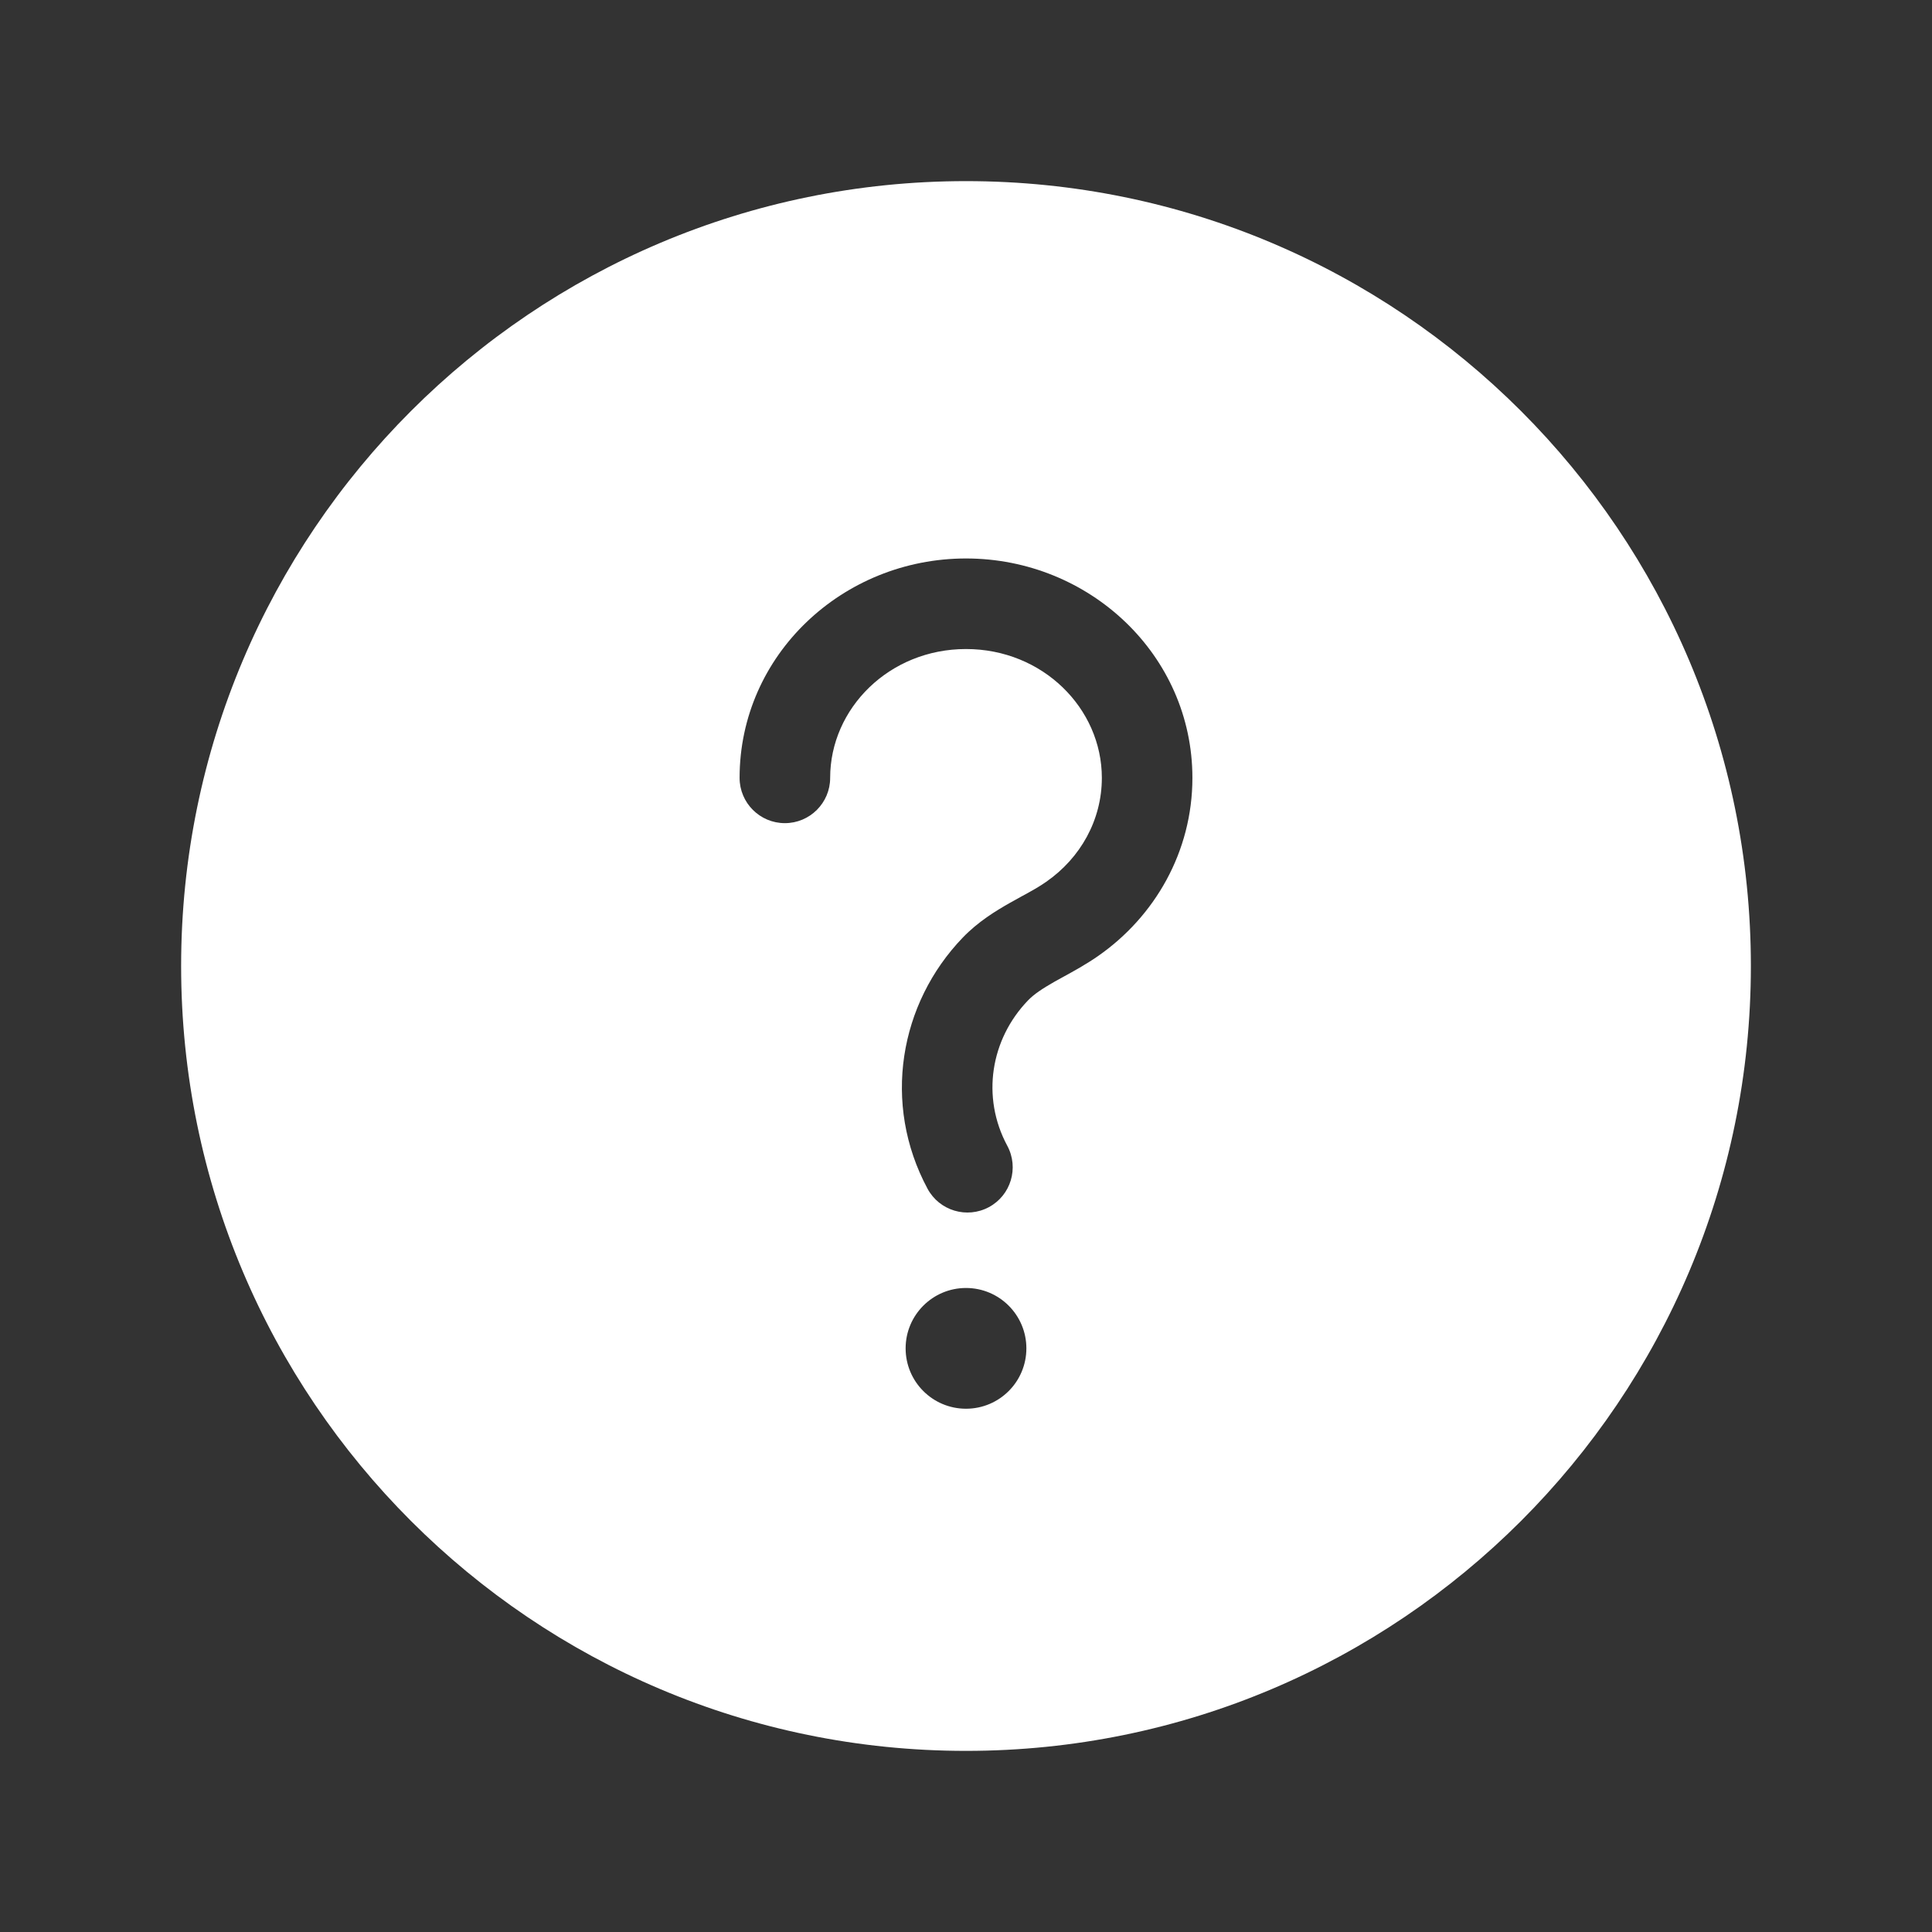 <svg width="32" height="32" viewBox="0 0 32 32" fill="none" xmlns="http://www.w3.org/2000/svg">
<rect x="0" y="0" width="32" height="32" fill="#333333" stroke="none"/>
<path fill-rule="evenodd" clip-rule="evenodd" d="M16 29C23.18 29 29 23.18 29 16C29 8.82 23.18 3 16 3C8.82 3 3 8.82 3 16C3 23.18 8.82 29 16 29ZM16 10.75C14.729 10.75 13.75 11.733 13.75 12.884C13.75 13.298 13.414 13.634 13 13.634C12.586 13.634 12.25 13.298 12.25 12.884C12.25 10.849 13.957 9.25 16 9.25C18.043 9.25 19.75 10.849 19.75 12.884C19.75 14.109 19.125 15.183 18.186 15.836C17.994 15.97 17.774 16.091 17.602 16.185L17.602 16.185L17.602 16.185C17.552 16.212 17.507 16.238 17.466 16.26C17.259 16.378 17.124 16.469 17.026 16.571C16.408 17.213 16.249 18.17 16.684 18.978C16.88 19.343 16.744 19.798 16.379 19.994C16.014 20.19 15.559 20.053 15.363 19.689C14.606 18.28 14.897 16.62 15.946 15.53C16.201 15.265 16.493 15.087 16.728 14.954C16.805 14.911 16.873 14.874 16.935 14.839L16.936 14.839C17.089 14.755 17.208 14.69 17.329 14.605C17.896 14.211 18.25 13.582 18.25 12.884C18.25 11.733 17.271 10.75 16 10.75ZM17 22.333C17 22.886 16.552 23.333 16 23.333C15.448 23.333 15 22.886 15 22.333C15 21.781 15.448 21.333 16 21.333C16.552 21.333 17 21.781 17 22.333Z" fill="white"/>
</svg>
